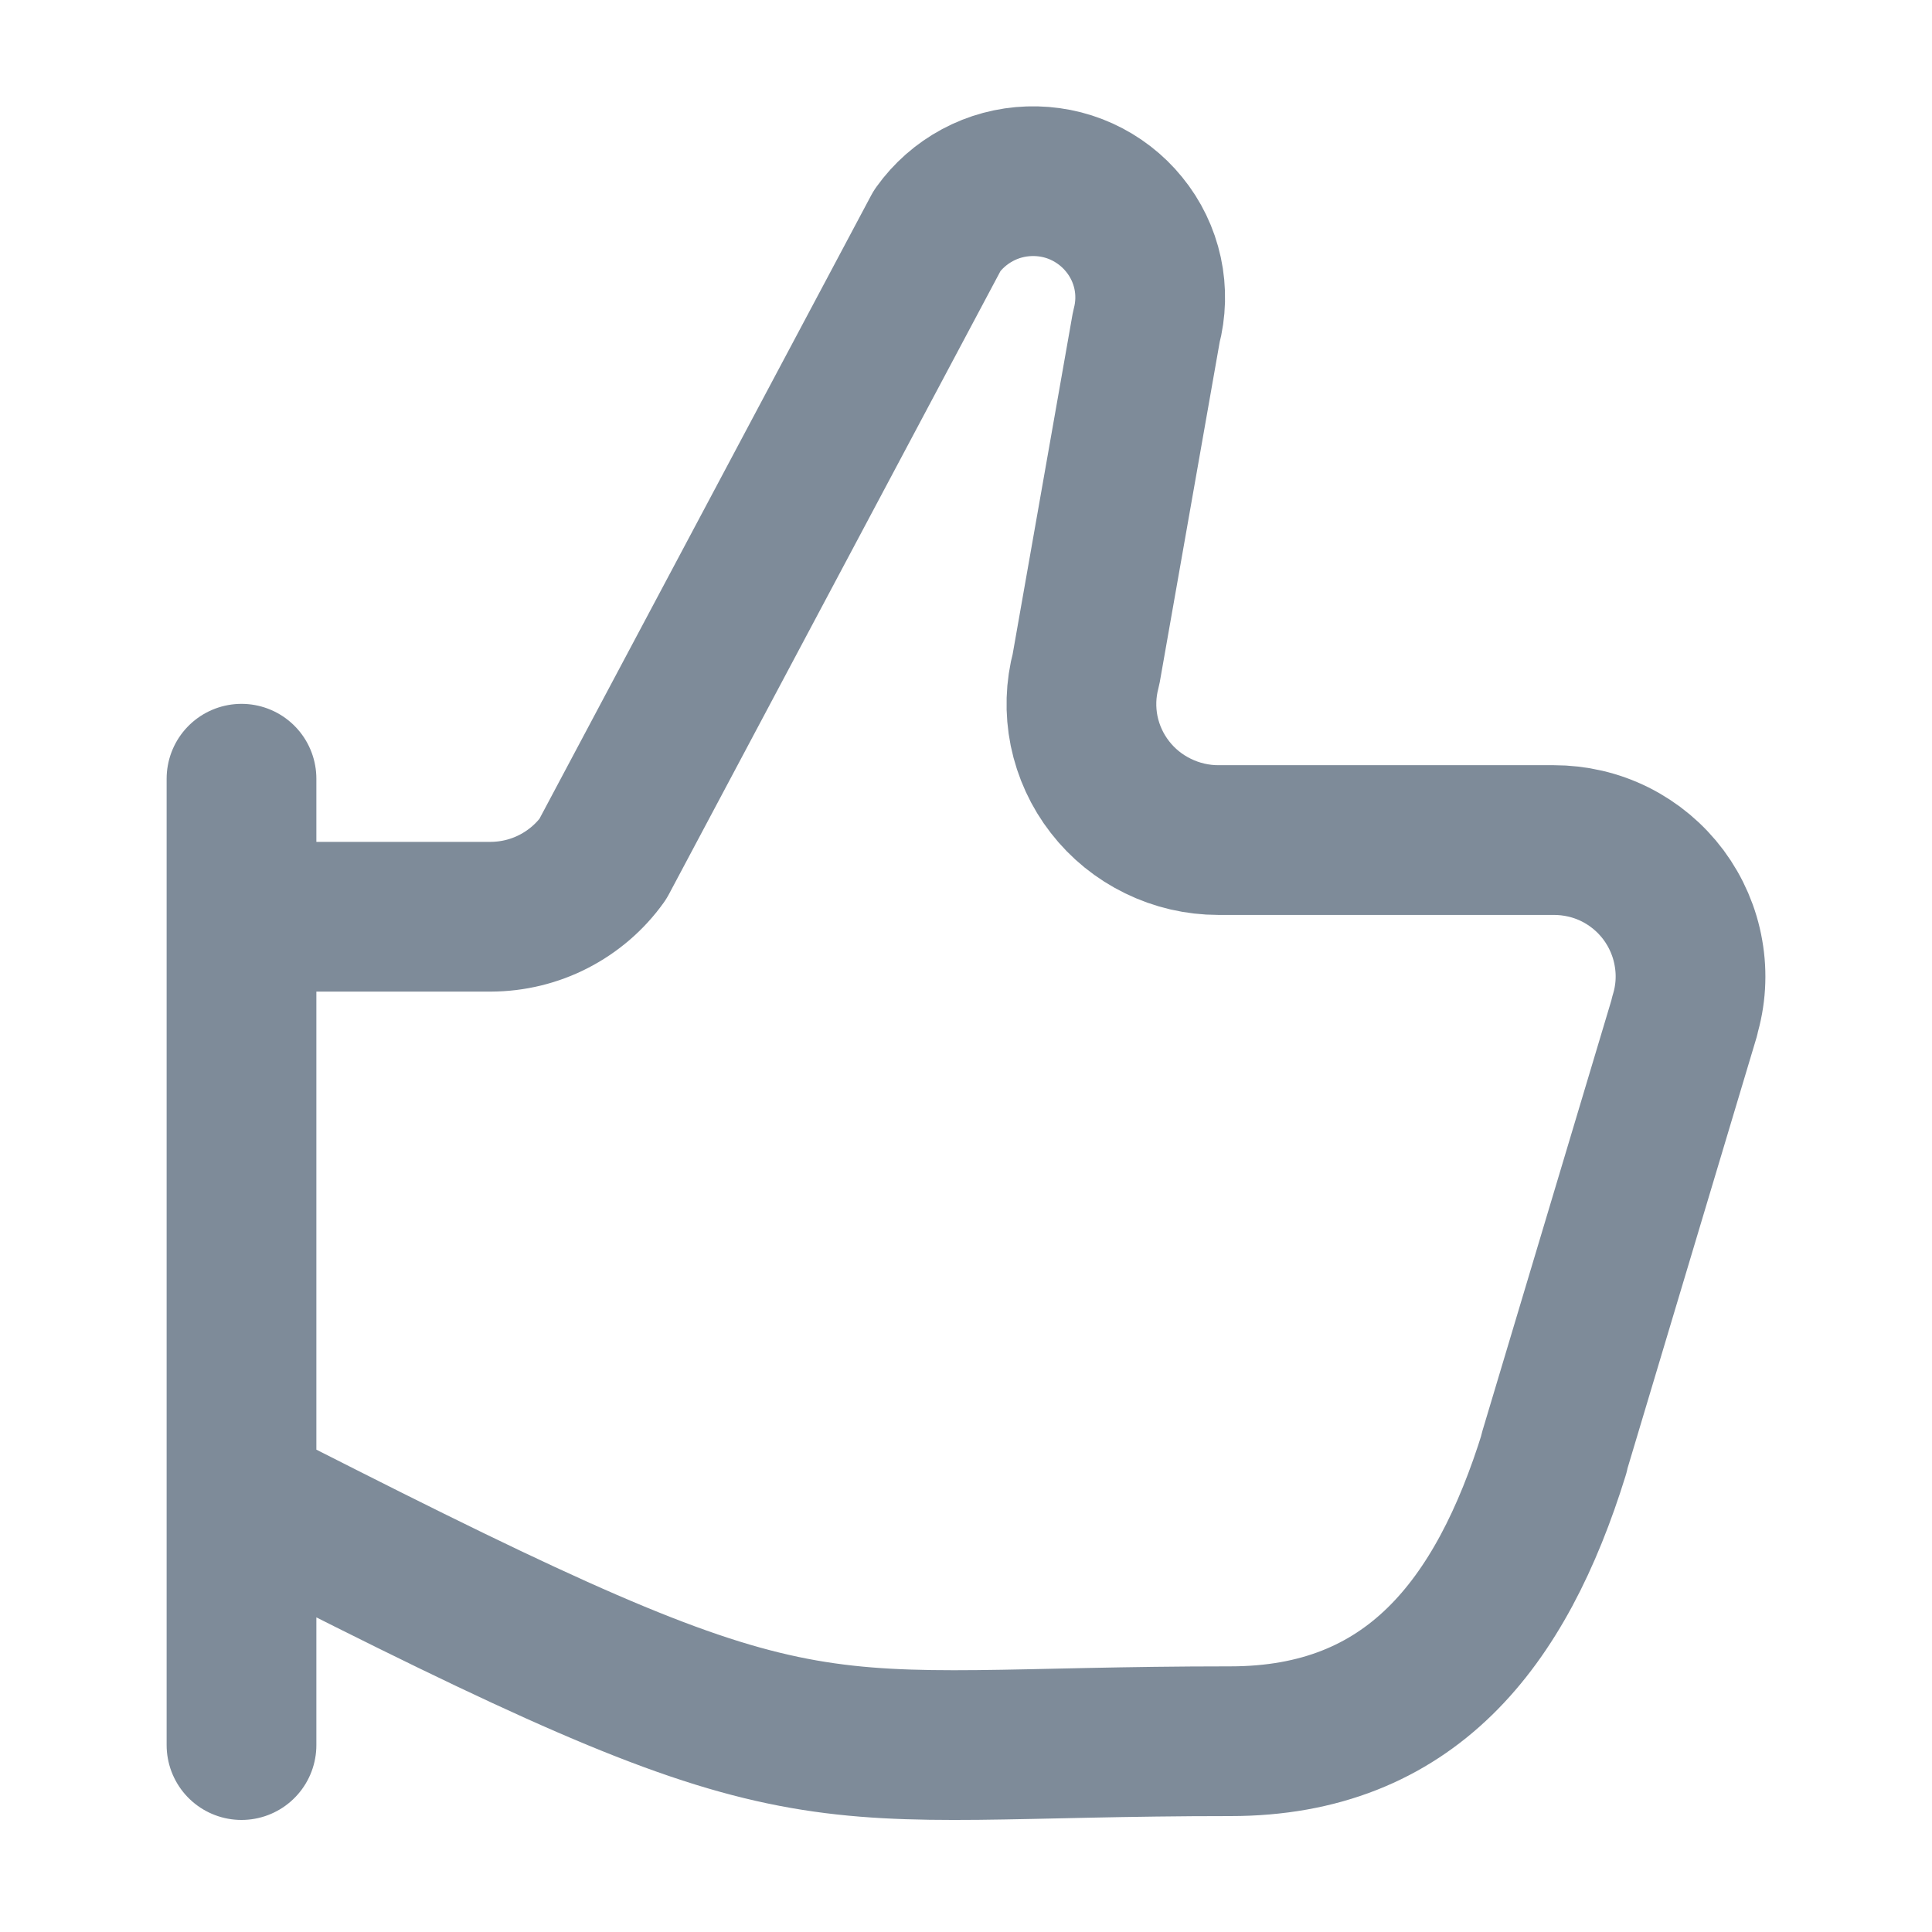 <svg width="16" height="16" viewBox="0 0 16 16" fill="none" xmlns="http://www.w3.org/2000/svg">
<path d="M2 12.385C2.224 12.5 2.449 12.614 2.675 12.728C6.833 14.829 6.629 14.42 10.19 14.42C11.676 14.42 12.432 13.453 12.871 12.036V12.027L13.951 8.421V8.414C14.003 8.245 14.014 8.066 13.983 7.892C13.953 7.718 13.882 7.554 13.777 7.412C13.671 7.27 13.534 7.155 13.376 7.076C13.218 6.997 13.044 6.957 12.867 6.957H10.089C9.916 6.957 9.745 6.917 9.59 6.841C9.434 6.765 9.298 6.655 9.192 6.518C9.086 6.382 9.013 6.223 8.978 6.053C8.944 5.884 8.949 5.709 8.994 5.542L9.493 2.71C9.532 2.563 9.536 2.41 9.504 2.262C9.472 2.114 9.405 1.975 9.309 1.858C9.215 1.742 9.094 1.649 8.958 1.587C8.822 1.525 8.673 1.496 8.523 1.501C8.373 1.506 8.227 1.545 8.095 1.616C7.963 1.687 7.849 1.787 7.762 1.909L4.992 7.115C4.887 7.262 4.747 7.382 4.586 7.465C4.425 7.548 4.247 7.591 4.066 7.592H2M2 6.449V14.452" stroke="#7E8B99" stroke-width="1.24" stroke-linecap="round" stroke-linejoin="round"/>
</svg>

